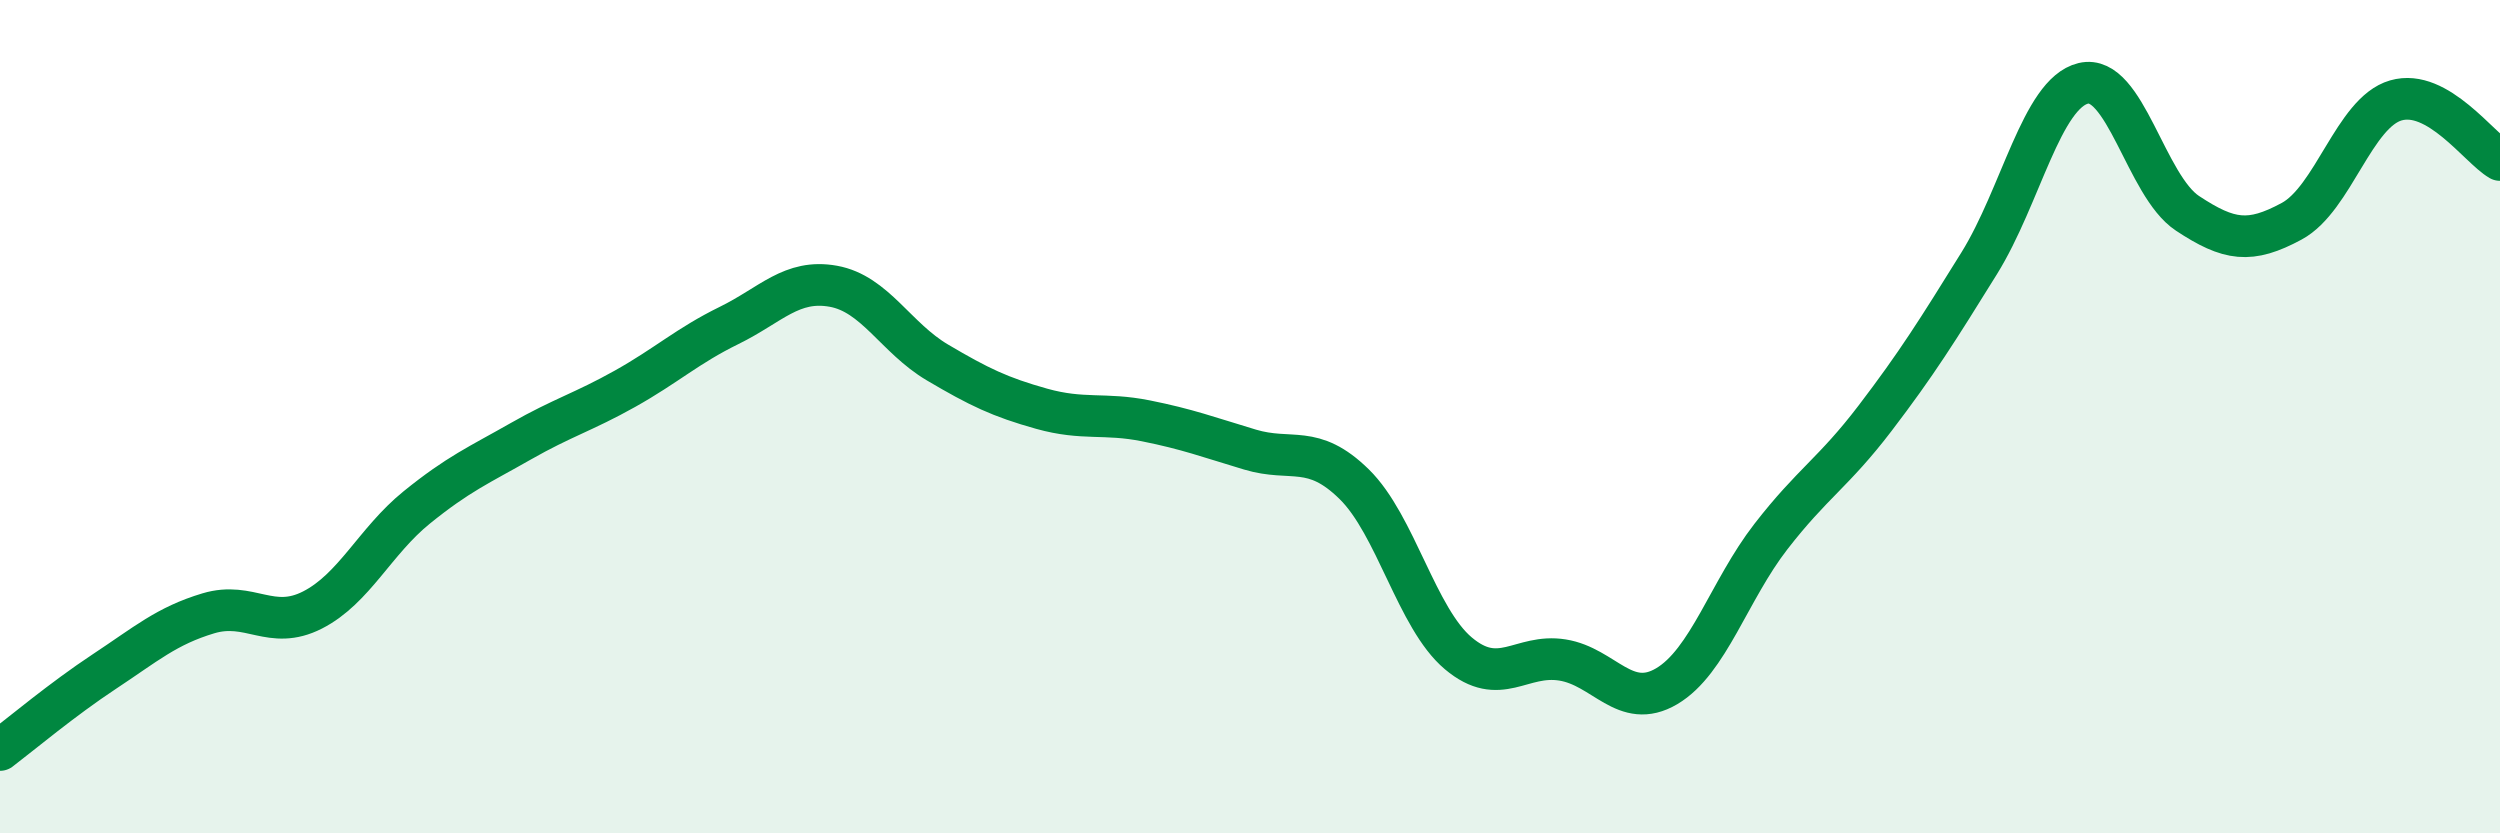 
    <svg width="60" height="20" viewBox="0 0 60 20" xmlns="http://www.w3.org/2000/svg">
      <path
        d="M 0,18 C 0.5,17.62 1.5,16.78 2.5,16.12 C 3.5,15.46 4,15.02 5,14.72 C 6,14.42 6.5,15.15 7.5,14.64 C 8.5,14.13 9,12.99 10,12.18 C 11,11.37 11.5,11.16 12.5,10.59 C 13.5,10.02 14,9.89 15,9.33 C 16,8.77 16.5,8.3 17.5,7.81 C 18.5,7.32 19,6.69 20,6.87 C 21,7.05 21.5,8.11 22.5,8.7 C 23.5,9.29 24,9.53 25,9.81 C 26,10.09 26.5,9.9 27.5,10.1 C 28.5,10.3 29,10.49 30,10.79 C 31,11.09 31.5,10.64 32.5,11.62 C 33.5,12.6 34,14.84 35,15.68 C 36,16.52 36.5,15.68 37.5,15.84 C 38.5,16 39,17.06 40,16.47 C 41,15.88 41.5,14.17 42.5,12.88 C 43.5,11.59 44,11.35 45,10.04 C 46,8.73 46.5,7.93 47.5,6.32 C 48.5,4.71 49,2.24 50,2 C 51,1.76 51.5,4.46 52.5,5.12 C 53.5,5.78 54,5.85 55,5.31 C 56,4.77 56.5,2.7 57.5,2.41 C 58.5,2.12 59.5,3.55 60,3.84L60 20L0 20Z"
        fill="#008740"
        opacity="0.1"
        stroke-linecap="round"
        stroke-linejoin="round"
      />
      <path
        d="M 0,18 C 0.5,17.62 1.5,16.78 2.5,16.12 C 3.5,15.46 4,15.02 5,14.72 C 6,14.42 6.5,15.15 7.5,14.64 C 8.5,14.13 9,12.99 10,12.18 C 11,11.37 11.5,11.16 12.5,10.59 C 13.5,10.02 14,9.89 15,9.33 C 16,8.77 16.5,8.3 17.5,7.81 C 18.5,7.32 19,6.69 20,6.87 C 21,7.05 21.5,8.11 22.5,8.7 C 23.5,9.29 24,9.53 25,9.81 C 26,10.09 26.5,9.9 27.5,10.1 C 28.5,10.3 29,10.49 30,10.79 C 31,11.09 31.5,10.64 32.5,11.62 C 33.5,12.6 34,14.84 35,15.68 C 36,16.52 36.5,15.68 37.5,15.84 C 38.5,16 39,17.06 40,16.47 C 41,15.88 41.5,14.17 42.5,12.88 C 43.5,11.59 44,11.35 45,10.04 C 46,8.73 46.5,7.93 47.5,6.32 C 48.5,4.71 49,2.24 50,2 C 51,1.76 51.5,4.46 52.5,5.12 C 53.5,5.78 54,5.85 55,5.31 C 56,4.77 56.5,2.7 57.5,2.41 C 58.5,2.12 59.5,3.55 60,3.84"
        stroke="#008740"
        stroke-width="1"
        fill="none"
        stroke-linecap="round"
        stroke-linejoin="round"
      />
    </svg>
  